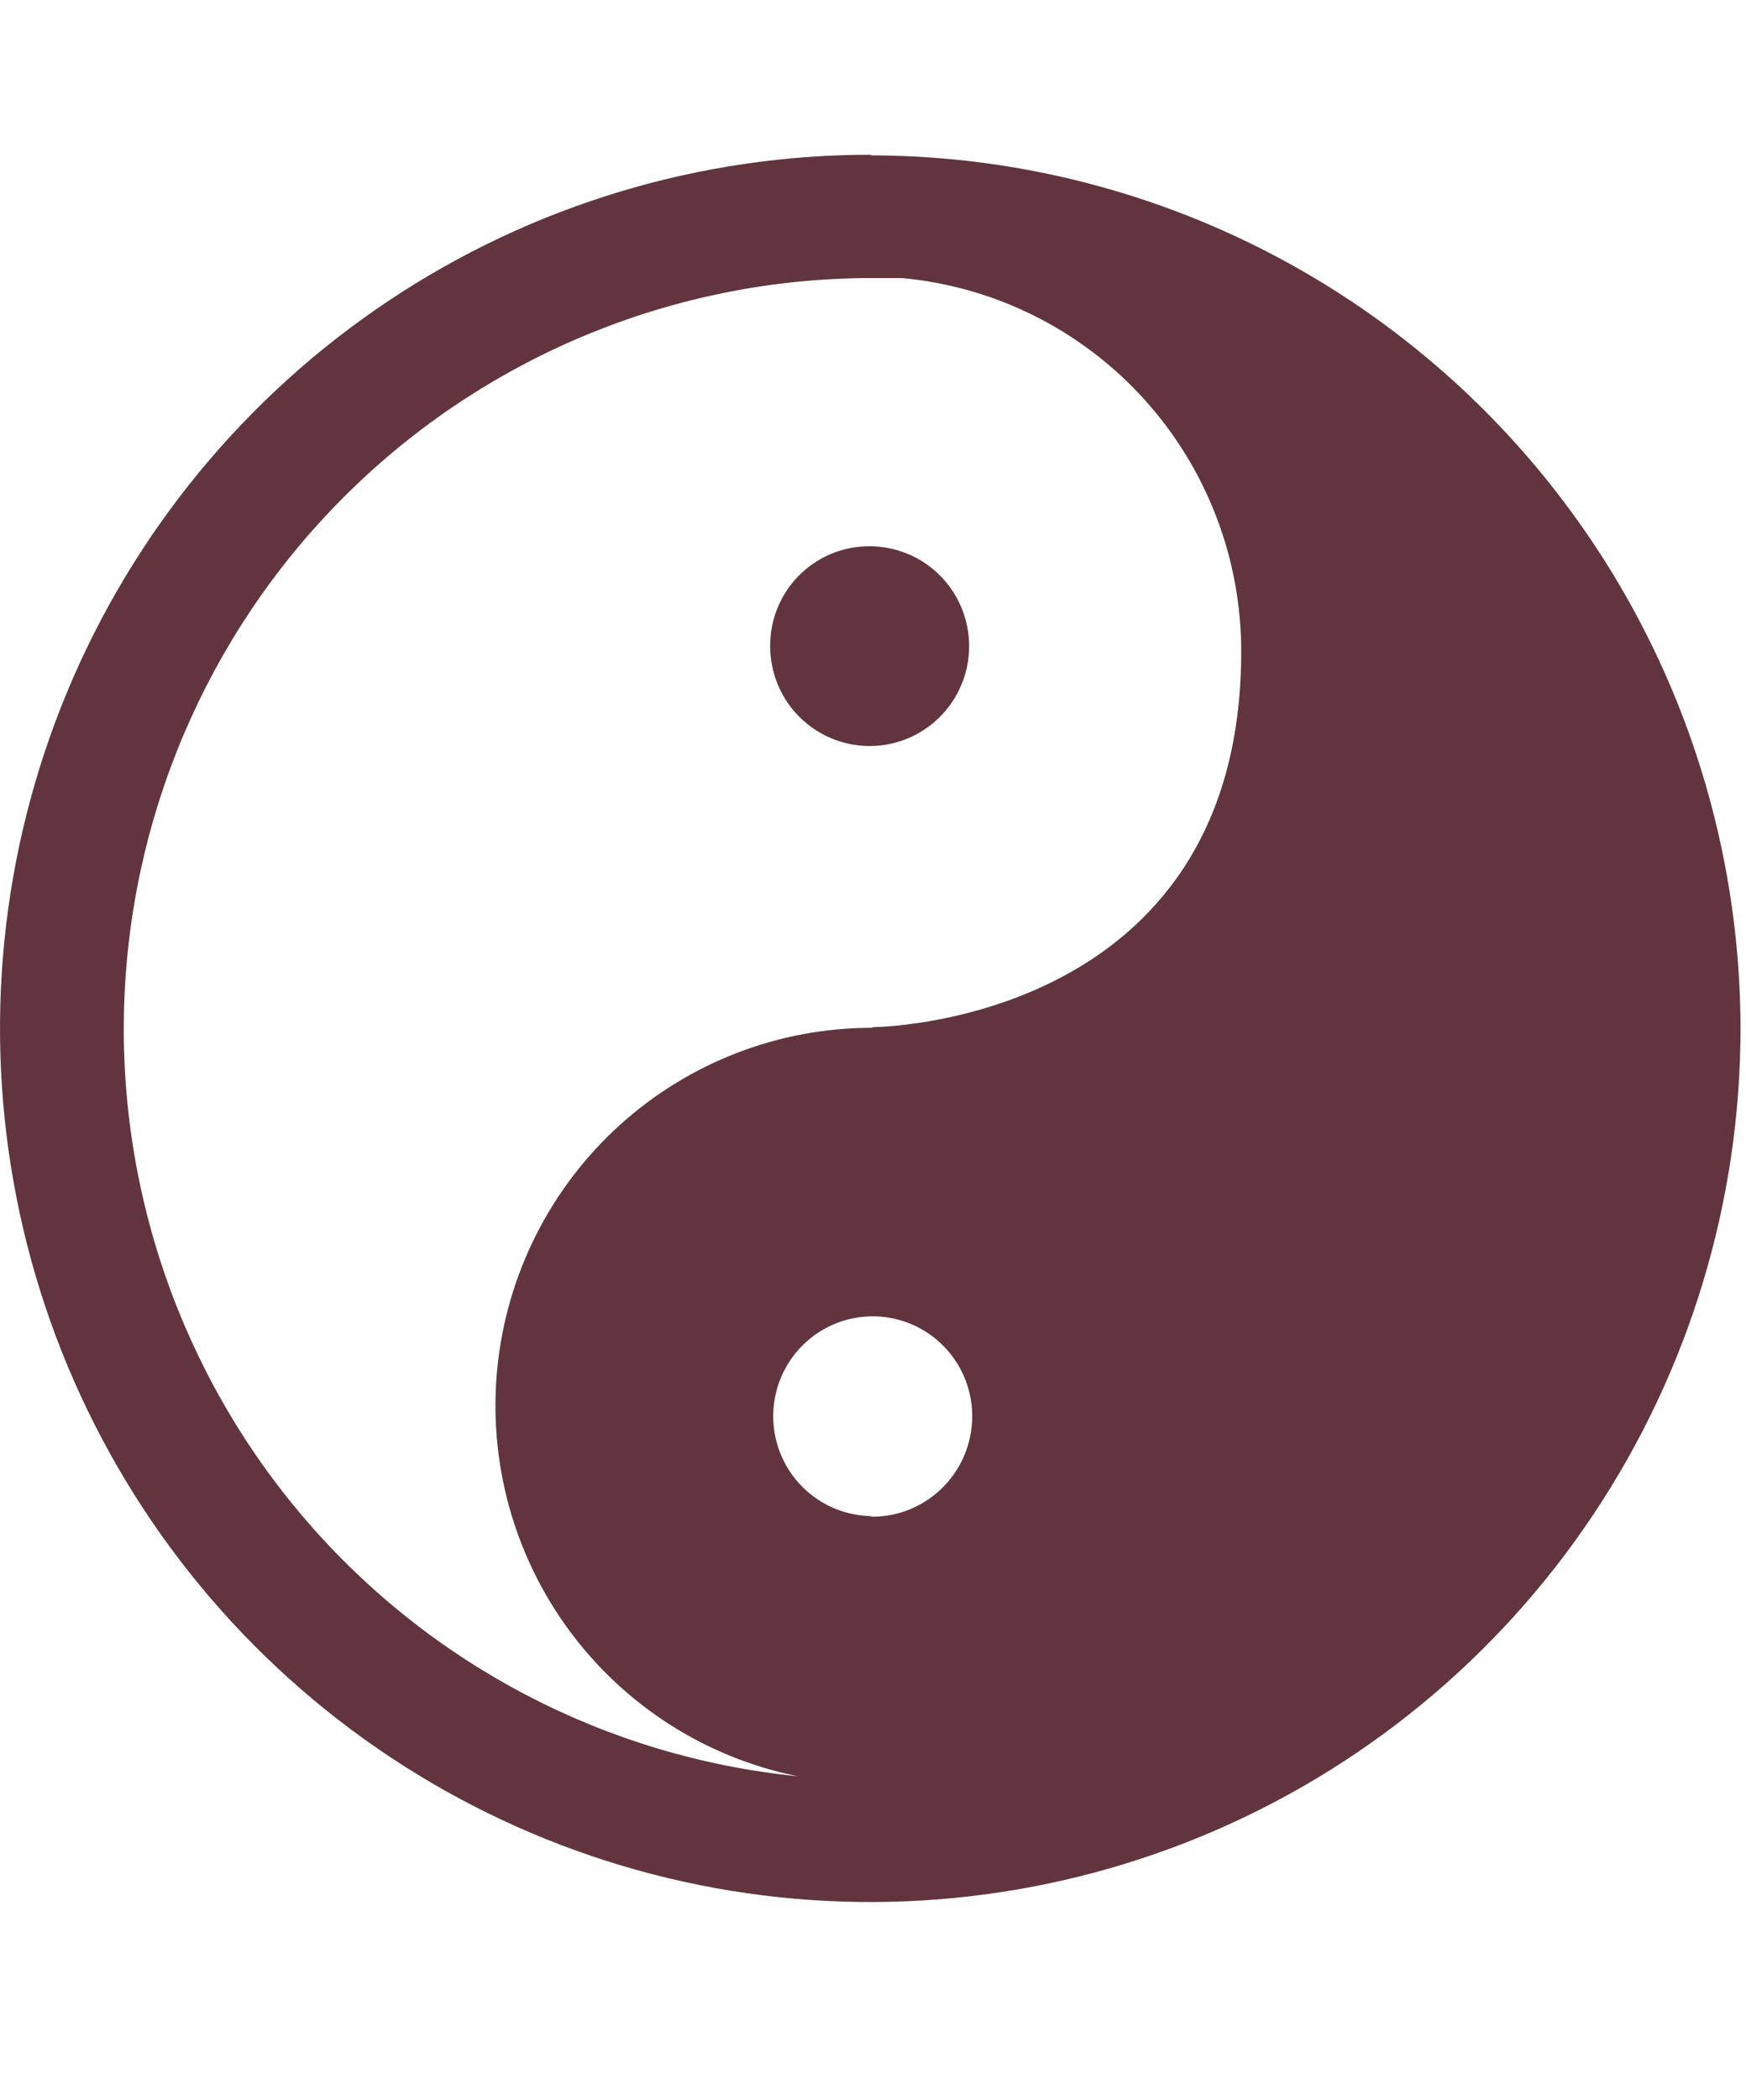 <svg width="79" height="95" viewBox="0 0 79 95" fill="none" xmlns="http://www.w3.org/2000/svg">
<path d="M39.459 46.49C35.233 46.488 31.156 48.063 28.022 50.909C24.888 53.755 22.92 57.669 22.501 61.89C22.082 66.111 23.241 70.338 25.754 73.749C28.267 77.159 31.953 79.511 36.097 80.346C27.469 79.485 19.5 75.333 13.832 68.748C8.165 62.163 5.232 53.645 5.638 44.953C6.045 36.261 9.759 28.057 16.016 22.033C22.273 16.009 30.595 12.625 39.265 12.578H40.821C45.017 12.967 48.917 14.917 51.755 18.044C54.593 21.17 56.164 25.249 56.16 29.478C56.16 46.378 39.487 46.462 39.487 46.462M39.487 68.578C38.597 68.578 37.727 68.312 36.986 67.816C36.246 67.32 35.669 66.614 35.328 65.788C34.987 64.963 34.898 64.055 35.072 63.178C35.246 62.302 35.674 61.497 36.304 60.865C36.934 60.233 37.736 59.803 38.609 59.629C39.482 59.454 40.387 59.544 41.21 59.886C42.032 60.227 42.736 60.807 43.23 61.55C43.725 62.292 43.989 63.166 43.989 64.06C43.989 64.666 43.868 65.266 43.634 65.825C43.399 66.384 43.056 66.89 42.623 67.314C42.191 67.738 41.678 68.07 41.116 68.292C40.553 68.514 39.952 68.62 39.348 68.605L39.487 68.578ZM39.487 7C31.696 6.978 24.073 9.276 17.584 13.604C11.094 17.931 6.03 24.094 3.032 31.311C0.034 38.529 -0.763 46.476 0.741 54.148C2.246 61.821 5.984 68.873 11.484 74.412C16.983 79.95 23.997 83.727 31.636 85.264C39.276 86.801 47.198 86.029 54.4 83.046C61.602 80.062 67.76 75.002 72.095 68.504C76.43 62.007 78.746 54.365 78.752 46.546C78.745 36.062 74.59 26.011 67.201 18.601C59.812 11.191 49.794 7.028 39.348 7.028L39.487 7Z" fill="#62353E"/>
<path d="M39.348 24.71C40.239 24.71 41.109 24.974 41.849 25.471C42.59 25.967 43.167 26.673 43.507 27.498C43.848 28.324 43.937 29.233 43.764 30.109C43.59 30.985 43.161 31.79 42.532 32.422C41.902 33.054 41.1 33.484 40.227 33.658C39.353 33.833 38.448 33.743 37.626 33.401C36.803 33.059 36.1 32.48 35.605 31.738C35.111 30.994 34.847 30.121 34.847 29.227C34.843 28.633 34.957 28.044 35.182 27.494C35.407 26.944 35.738 26.445 36.157 26.025C36.576 25.604 37.073 25.272 37.621 25.046C38.169 24.82 38.756 24.706 39.348 24.71Z" fill="#62353E"/>
</svg>

